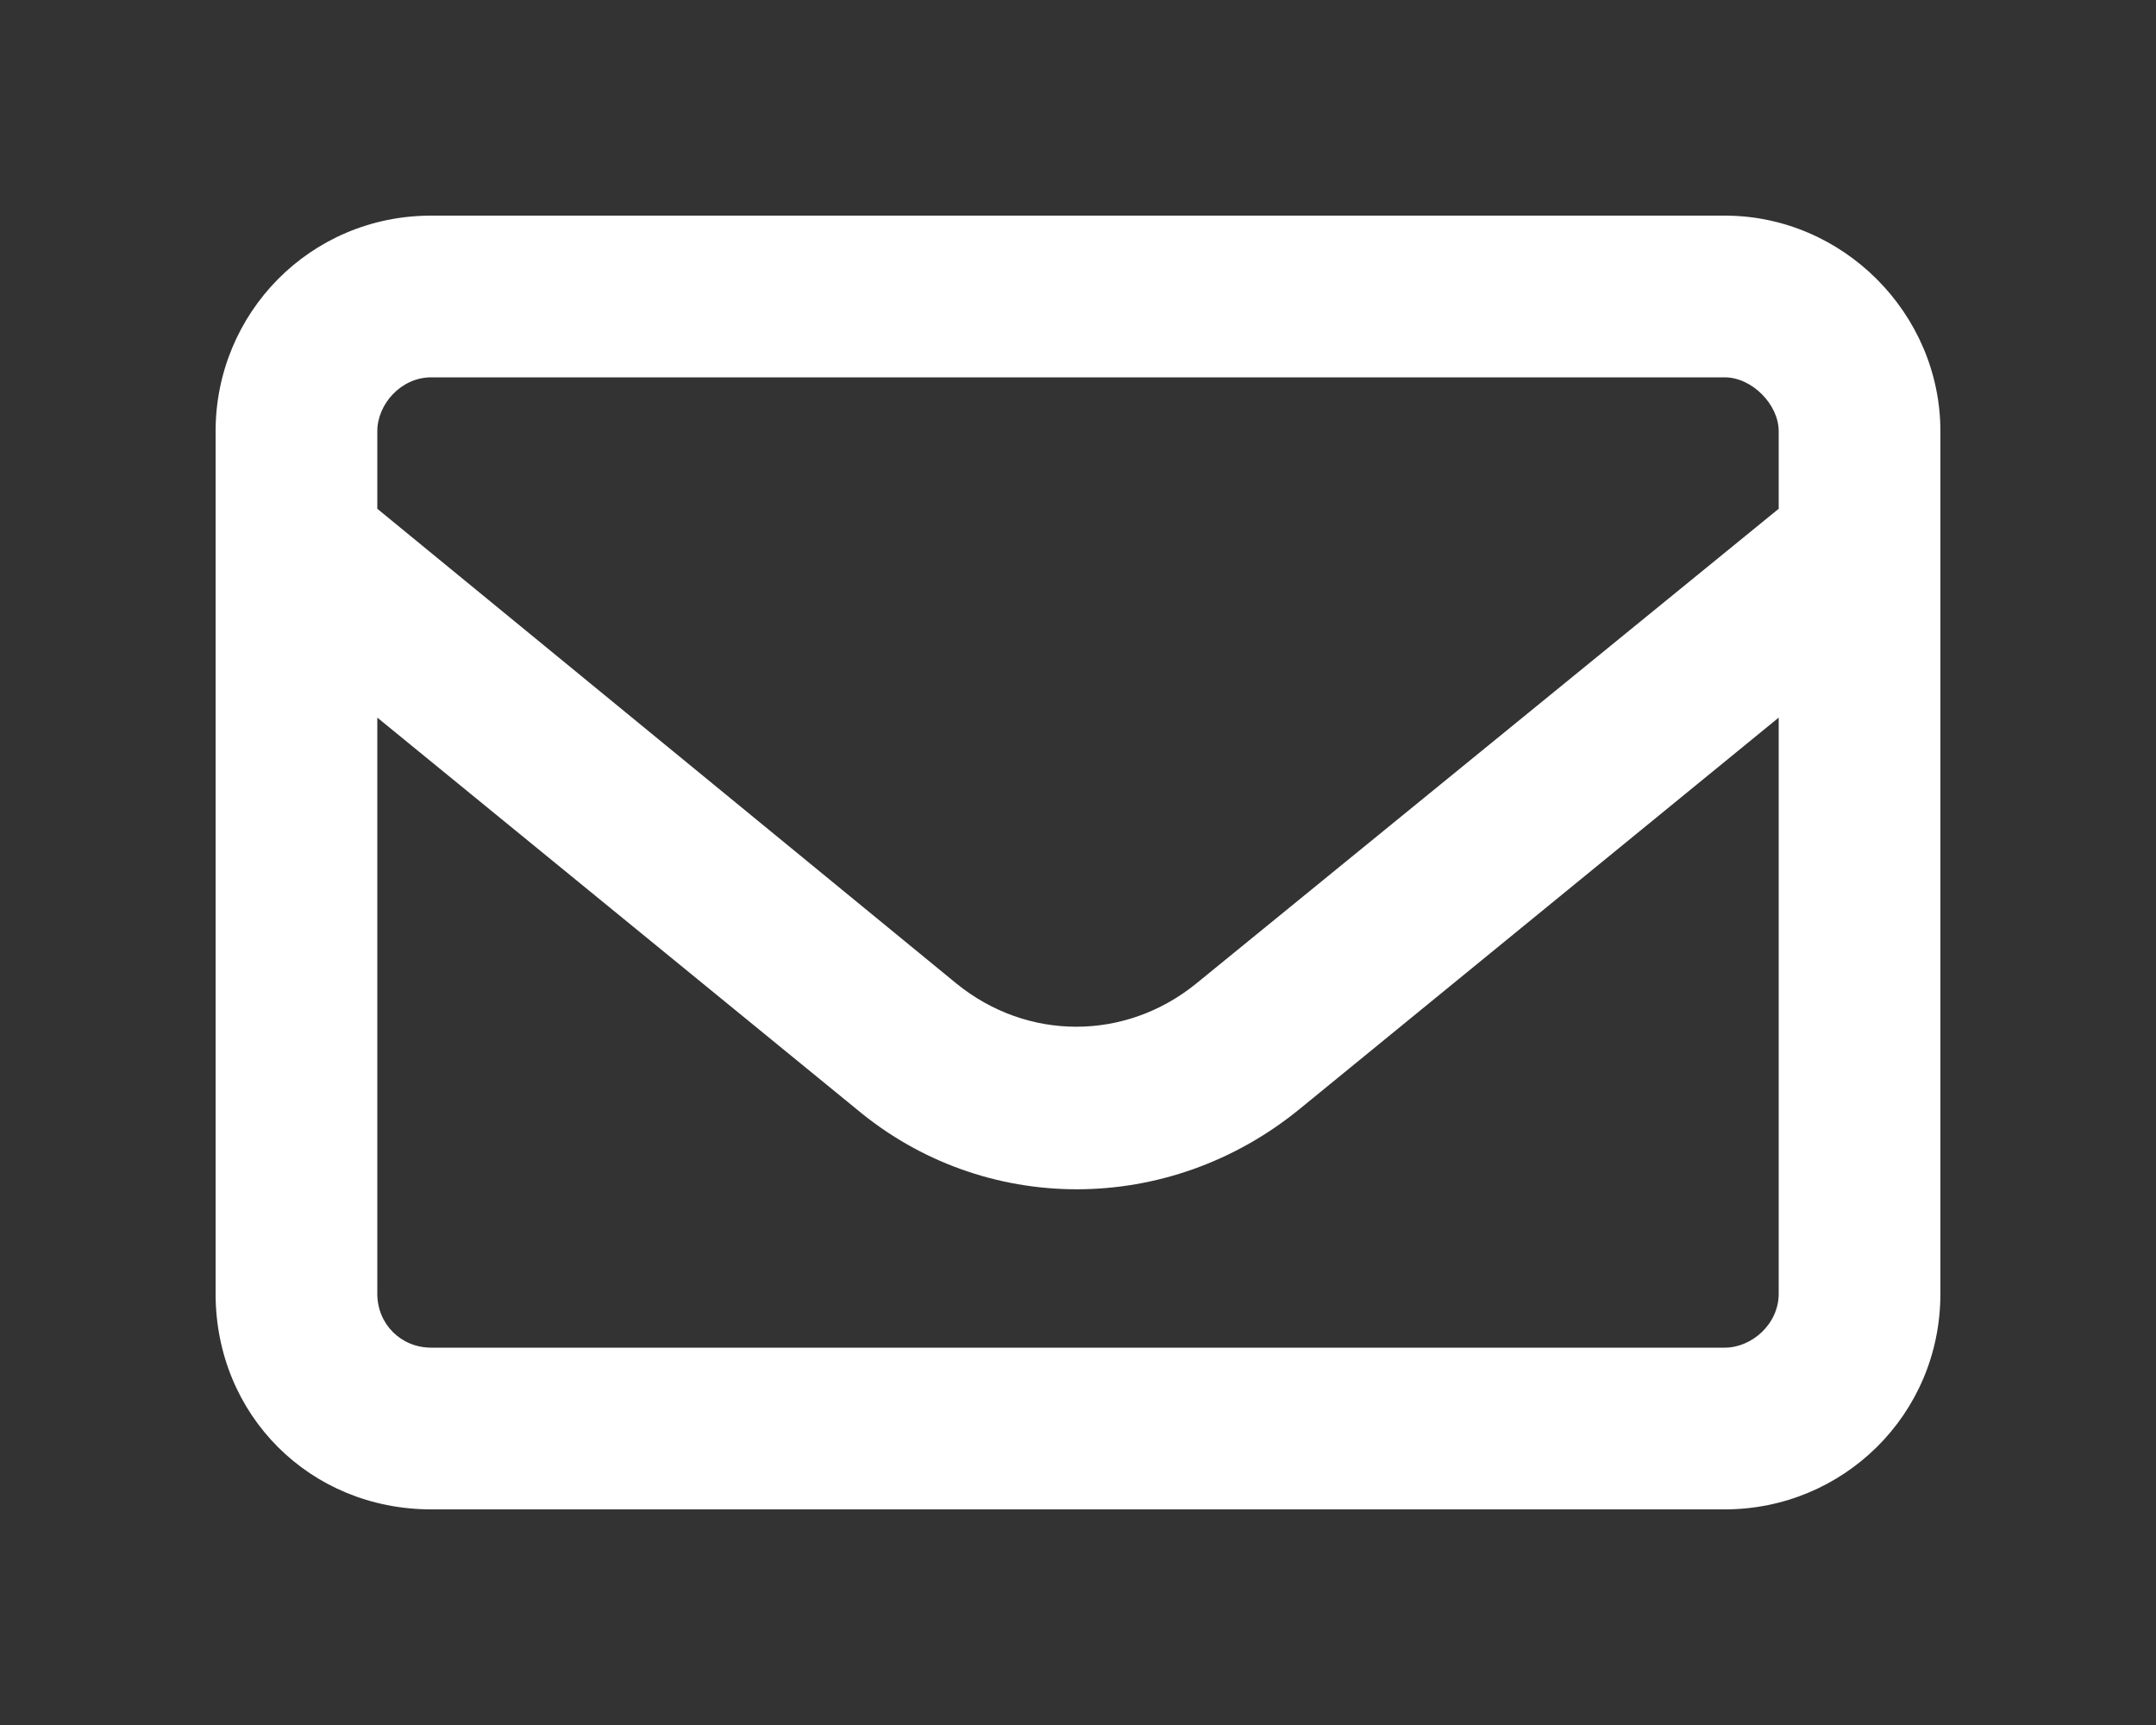 <svg width="40" height="32" viewBox="0 0 40 32" fill="none" xmlns="http://www.w3.org/2000/svg">
<rect x="0" y="0" width="40" height="32" fill="#333333" stroke="none"/>
<path d="M8 7C7.438 7 7 7.5 7 8V9.438L17.75 18.25C19.062 19.312 20.875 19.312 22.188 18.25L33 9.438V8C33 7.5 32.5 7 32 7H8ZM7 13.312V24C7 24.562 7.438 25 8 25H32C32.5 25 33 24.562 33 24V13.312L24.125 20.562C21.688 22.562 18.25 22.562 15.875 20.562L7 13.312ZM4 8C4 5.812 5.75 4 8 4H32C34.188 4 36 5.812 36 8V24C36 26.25 34.188 28 32 28H8C5.75 28 4 26.25 4 24V8Z" fill="white"/>
</svg>
